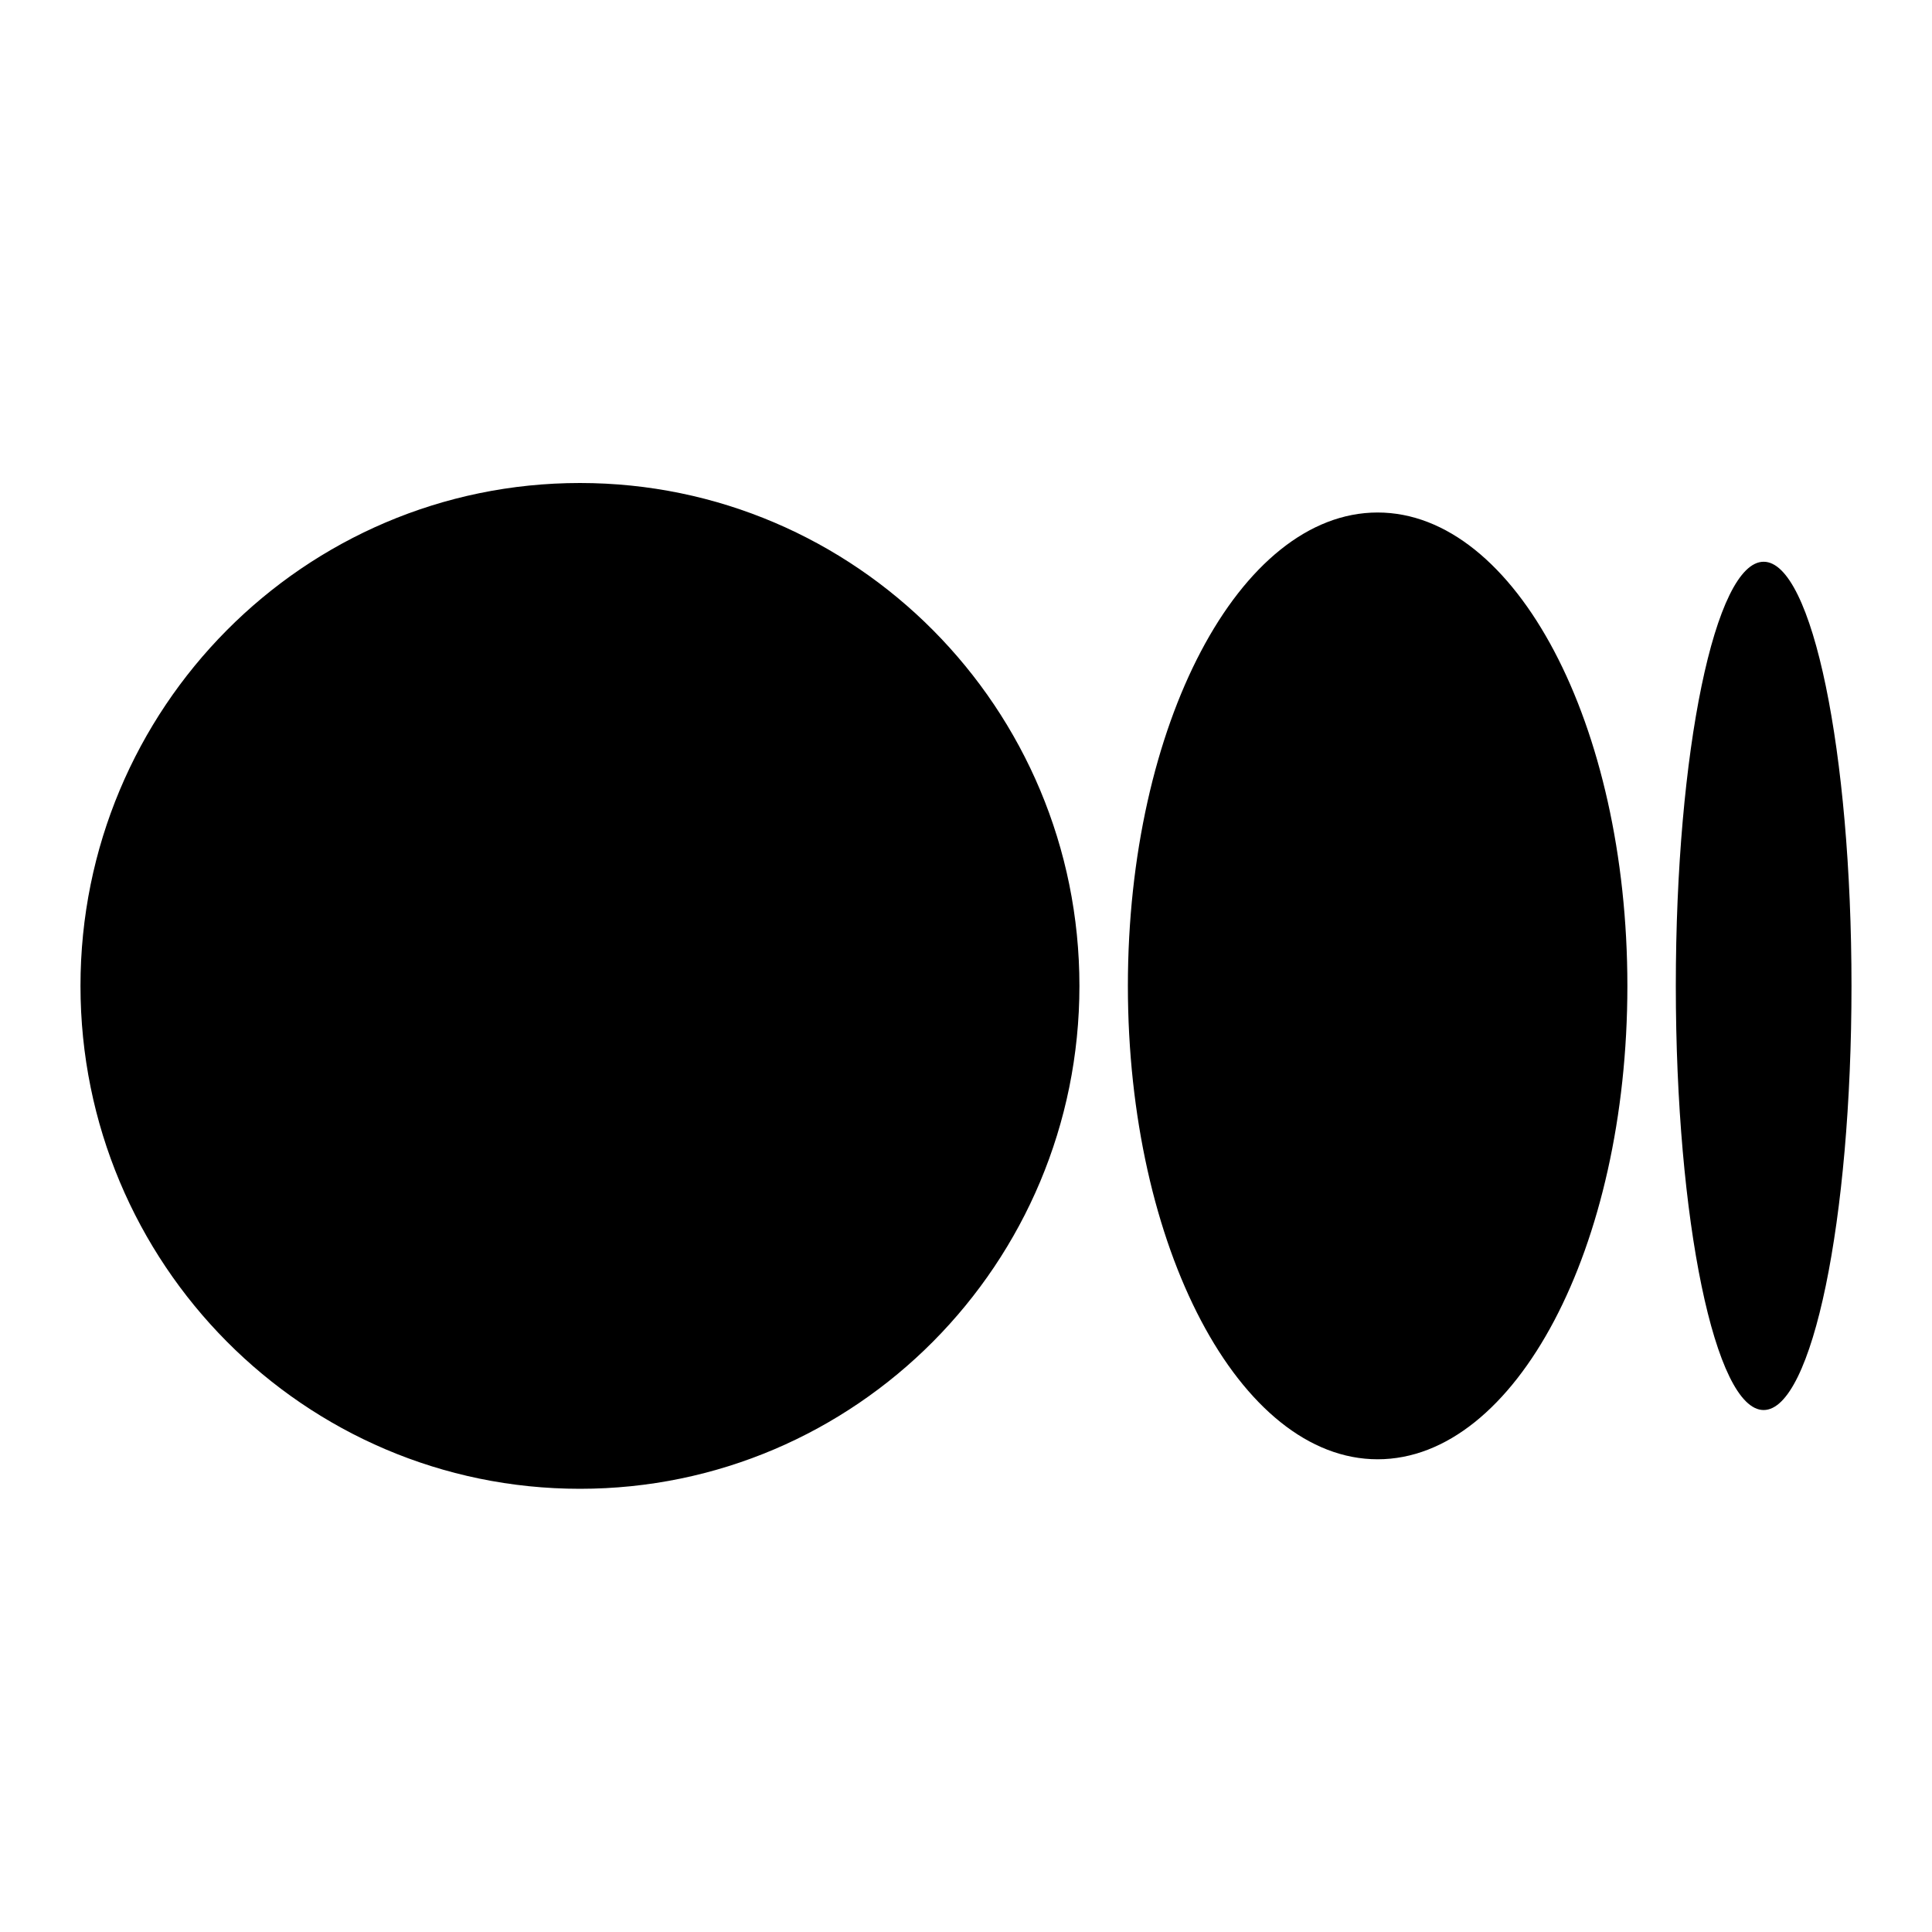 <svg width="100" height="100" viewBox="0 0 100 100" fill="none" xmlns="http://www.w3.org/2000/svg">
<path d="M55.871 51.03C55.871 65.405 44.297 77.06 30.018 77.06C15.74 77.06 4.166 65.409 4.166 51.03C4.166 36.65 15.741 25 30.018 25C44.296 25 55.871 36.654 55.871 51.03ZM84.233 51.03C84.233 64.563 78.445 75.532 71.306 75.532C64.167 75.532 58.379 64.559 58.379 51.03C58.379 37.5 64.167 26.527 71.306 26.527C78.445 26.527 84.233 37.5 84.233 51.03ZM95.833 51.03C95.833 63.155 93.797 72.983 91.286 72.983C88.776 72.983 86.74 63.151 86.74 51.03C86.74 38.908 88.776 29.076 91.287 29.076C93.799 29.076 95.833 38.905 95.833 51.03Z" fill="black"/>
</svg>
